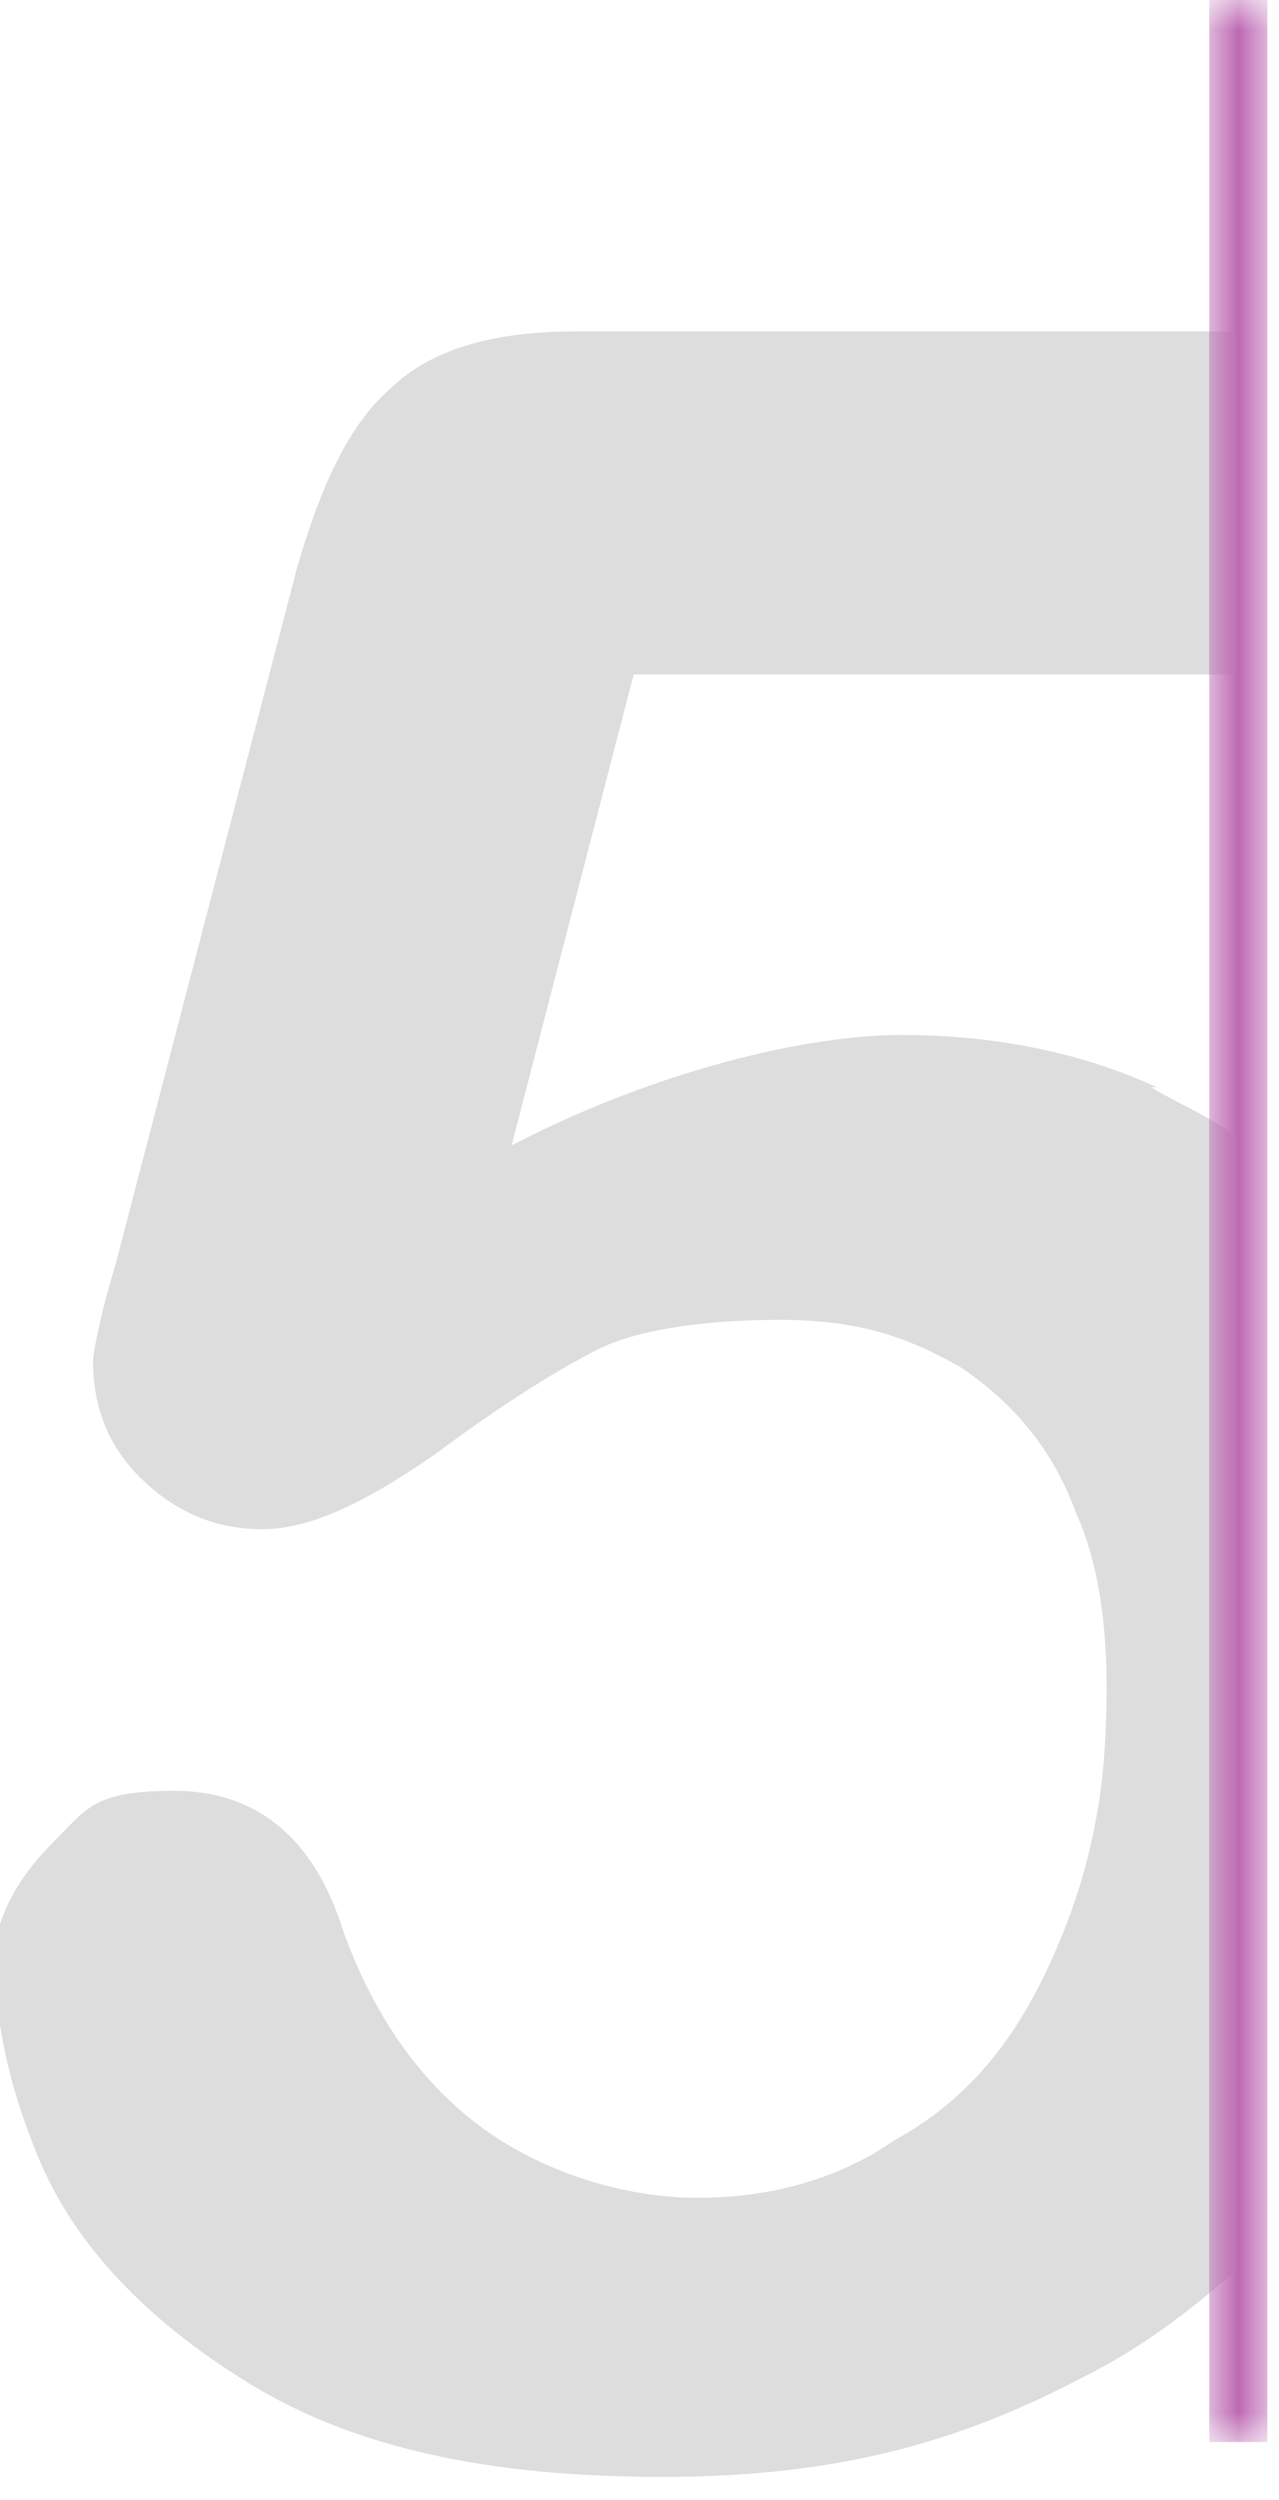 <?xml version="1.0" encoding="UTF-8"?>
<svg xmlns="http://www.w3.org/2000/svg" xmlns:xlink="http://www.w3.org/1999/xlink" version="1.1" viewBox="0 0 22 43">
  <defs>
    <style>
      .cls-1 {
        mask: url(#mask);
      }

      .cls-2 {
        fill: #fff;
      }

      .cls-2, .cls-3 {
        fill-rule: evenodd;
      }

      .cls-4 {
        opacity: .6;
      }

      .cls-3 {
        fill: #c6c6c6;
      }

      .cls-5 {
        fill: none;
        stroke: #910782;
      }
    </style>
    <mask id="mask" x="20.8" y="0" width="1" height="42" maskUnits="userSpaceOnUse">
      <g id="mask-2">
        <polygon id="path-1" class="cls-2" points="20.8 0 21.8 0 21.8 42 20.8 42 20.8 0"/>
      </g>
    </mask>
  </defs>
  <!-- Generator: Adobe Illustrator 28.7.1, SVG Export Plug-In . SVG Version: 1.2.0 Build 142)  -->
  <g>
    <g id="_圖層_1" data-name="圖層_1">
      <g id="Web版" class="cls-4">
        <g id="_財經-首頁" data-name="財經-首頁">
          <g id="no_5">
            <path id="Fill-1" class="cls-3" d="M19.9,18.7c-1.3-.6-2.8-.9-4.4-.9s-4.2.6-6.7,1.9l2.1-8.1h10.3v-5.9h-11.3c-1.4,0-2.5.3-3.2,1-.7.6-1.2,1.7-1.6,3.1l-3.1,11.9c-.3,1-.4,1.6-.4,1.7,0,.7.2,1.4.8,2,.6.6,1.3.9,2.1.9s1.7-.4,3-1.3c1.2-.9,2.2-1.5,2.8-1.8.6-.3,1.7-.5,3.1-.5s2.2.3,3.1.8c.9.6,1.6,1.4,2,2.5.5,1.1.6,2.5.5,4.1-.1,1.5-.5,2.8-1.1,4-.6,1.2-1.4,2.1-2.5,2.7-1,.7-2.2,1-3.4,1s-2.6-.4-3.7-1.2c-1.1-.8-1.9-2-2.4-3.4-.5-1.6-1.5-2.4-2.9-2.4s-1.5.3-2.1.9c-.6.6-.9,1.2-1,1.8,0,1.1.2,2.3.8,3.7.6,1.4,1.8,2.7,3.6,3.8,1.8,1.1,4.1,1.6,7.1,1.6s5.1-.6,7.2-1.7c1-.5,1.8-1.1,2.6-1.8v-19.6c-.4-.3-.9-.5-1.4-.8"/>
            <g id="Group-5">
              <g class="cls-1">
                <line id="Stroke-3" class="cls-5" x1="21.3" y1="0" x2="21.3" y2="42"/>
              </g>
            </g>
          </g>
        </g>
      </g>
    </g>
  </g>
</svg>